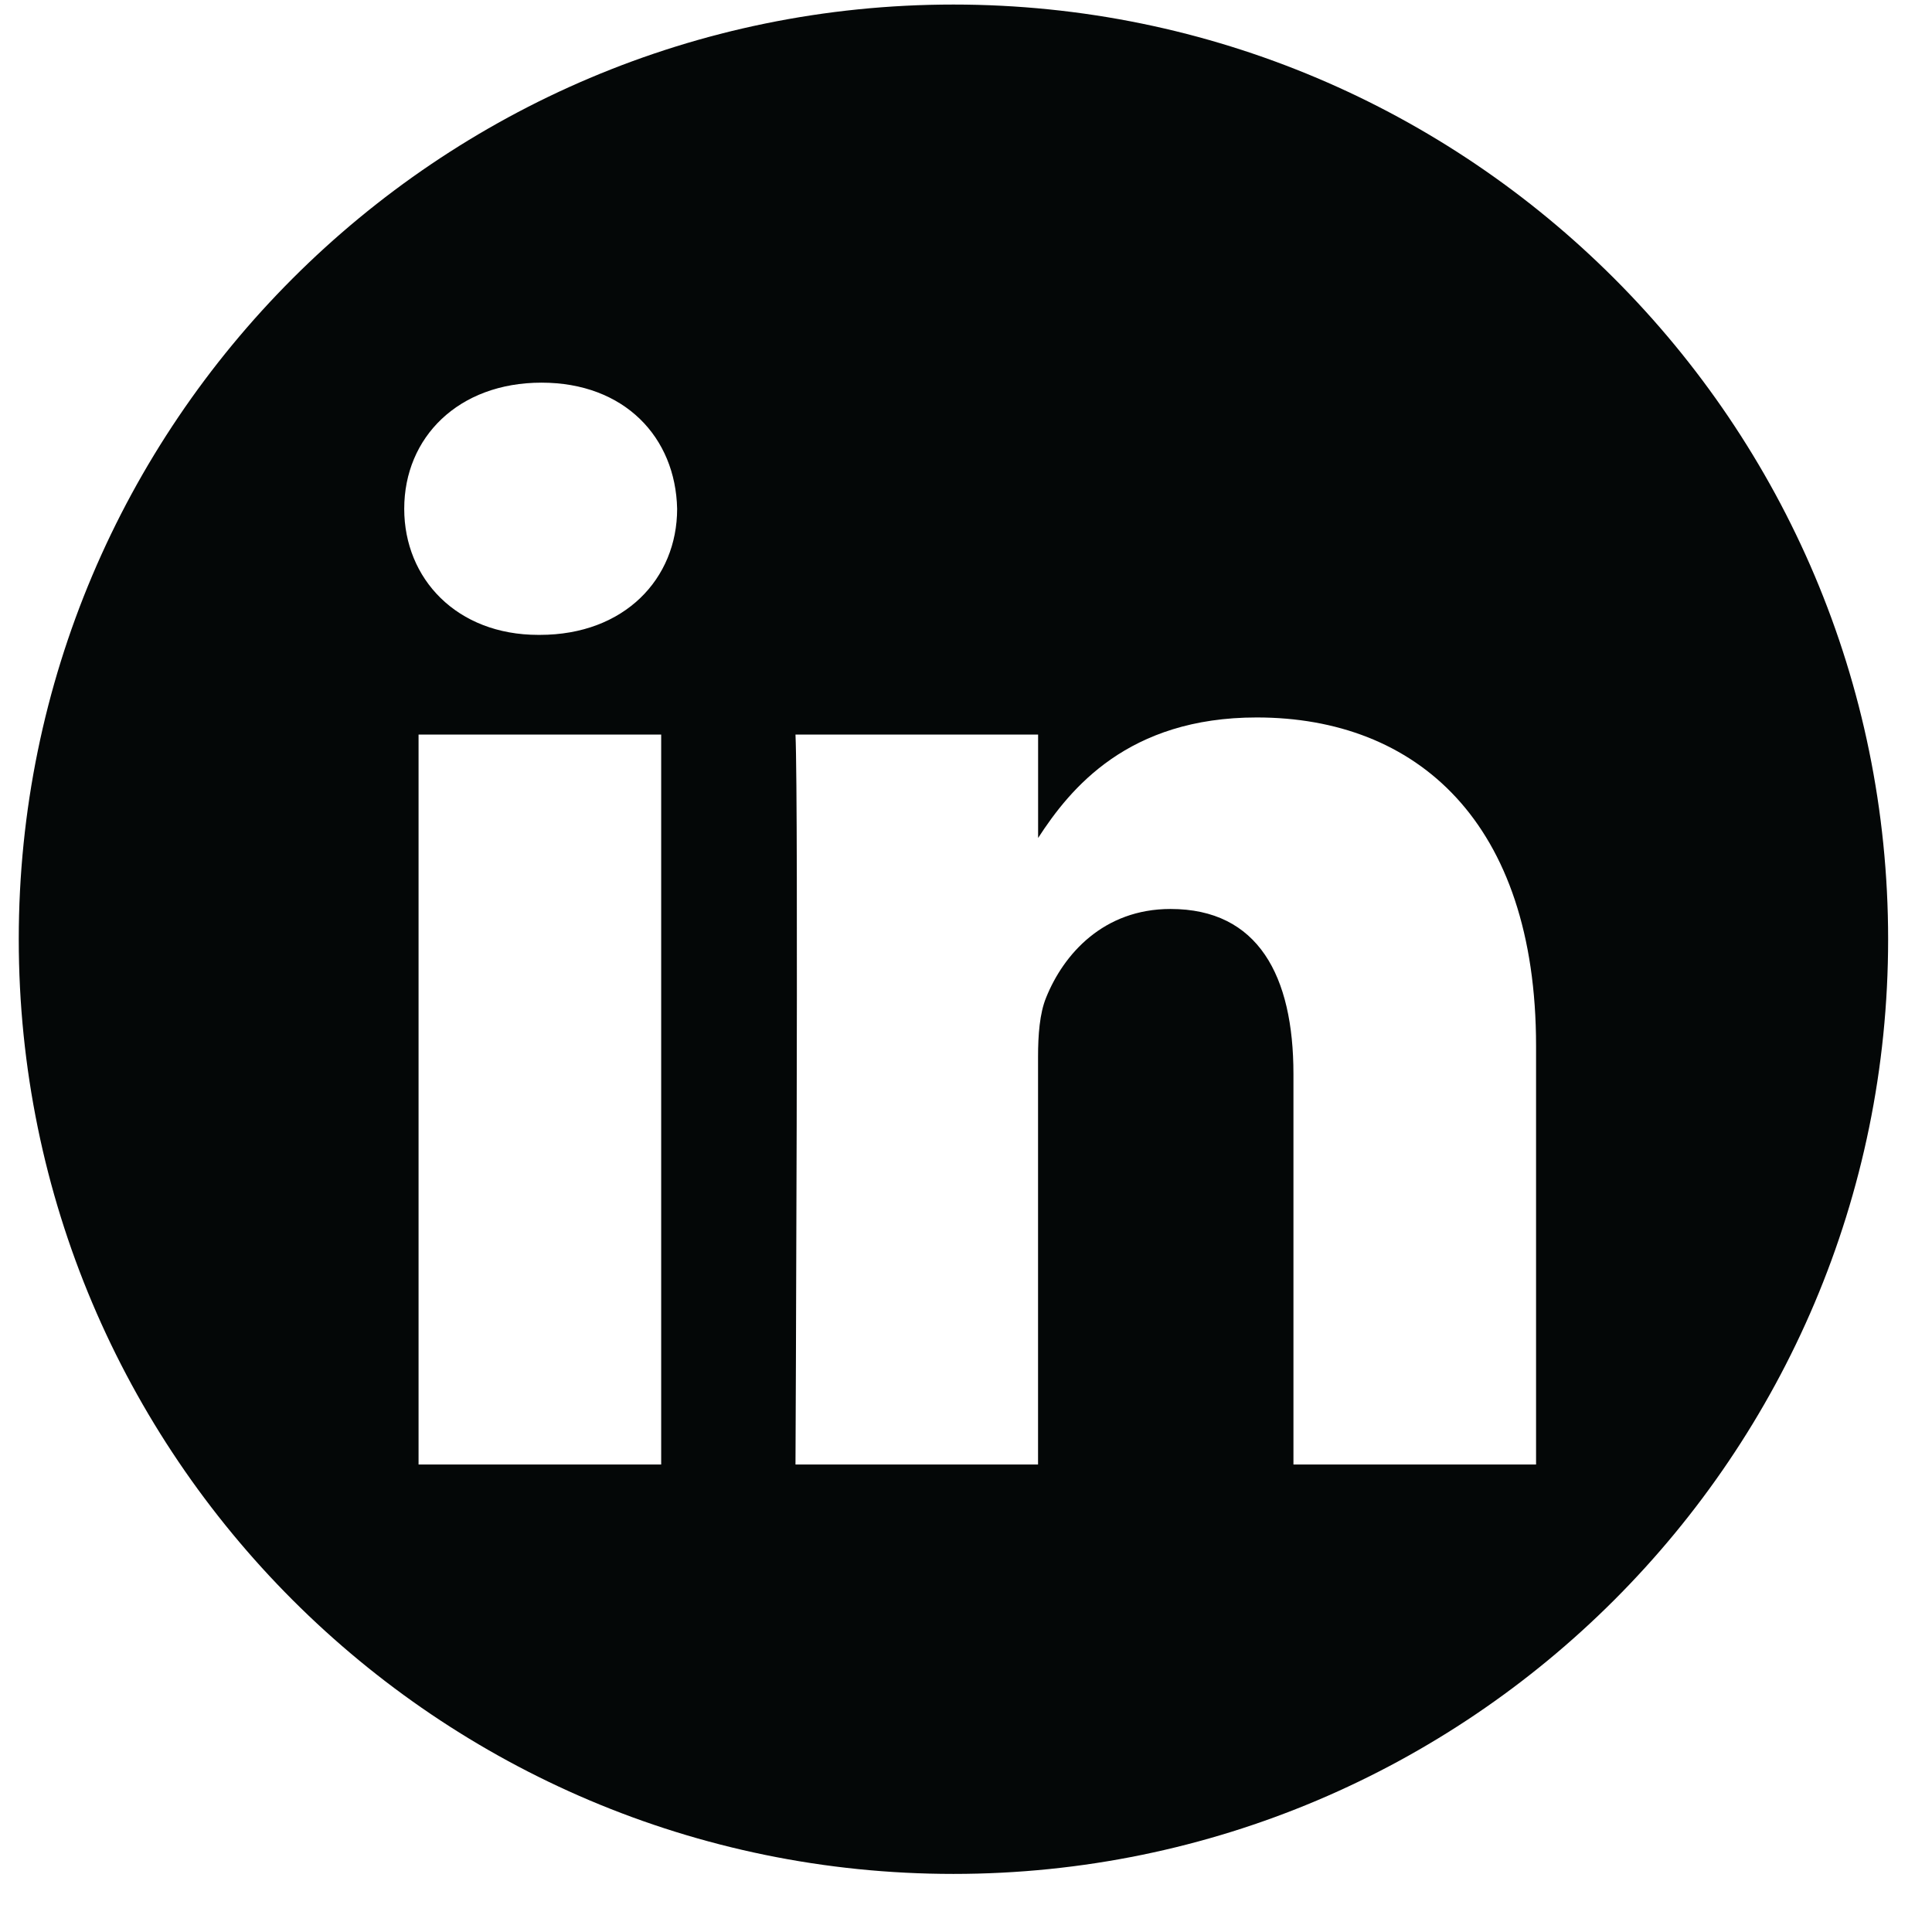 <svg width="31" height="31" viewBox="0 0 31 31" fill="none" xmlns="http://www.w3.org/2000/svg">
<path fill-rule="evenodd" clip-rule="evenodd" d="M15.298 0.073C23.576 0.073 30.296 6.794 30.296 15.071C30.296 23.348 23.576 30.068 15.298 30.068C7.021 30.068 0.301 23.348 0.301 15.071C0.301 6.794 7.021 0.073 15.298 0.073ZM10.609 23.499V11.787H6.716V23.499H10.609ZM24.647 23.499V16.783C24.647 13.185 22.726 11.512 20.165 11.512C18.1 11.512 17.174 12.648 16.657 13.446V11.787H12.764C12.815 12.886 12.764 23.499 12.764 23.499H16.656V16.959C16.656 16.608 16.682 16.259 16.785 16.008C17.066 15.309 17.707 14.585 18.782 14.585C20.19 14.585 20.754 15.659 20.754 17.233V23.499L24.647 23.499ZM8.689 6.14C7.357 6.14 6.486 7.016 6.486 8.164C6.486 9.287 7.33 10.187 8.637 10.187H8.662C10.02 10.187 10.865 9.287 10.865 8.164C10.84 7.016 10.02 6.14 8.689 6.14Z" fill="#040707"/>
</svg>

